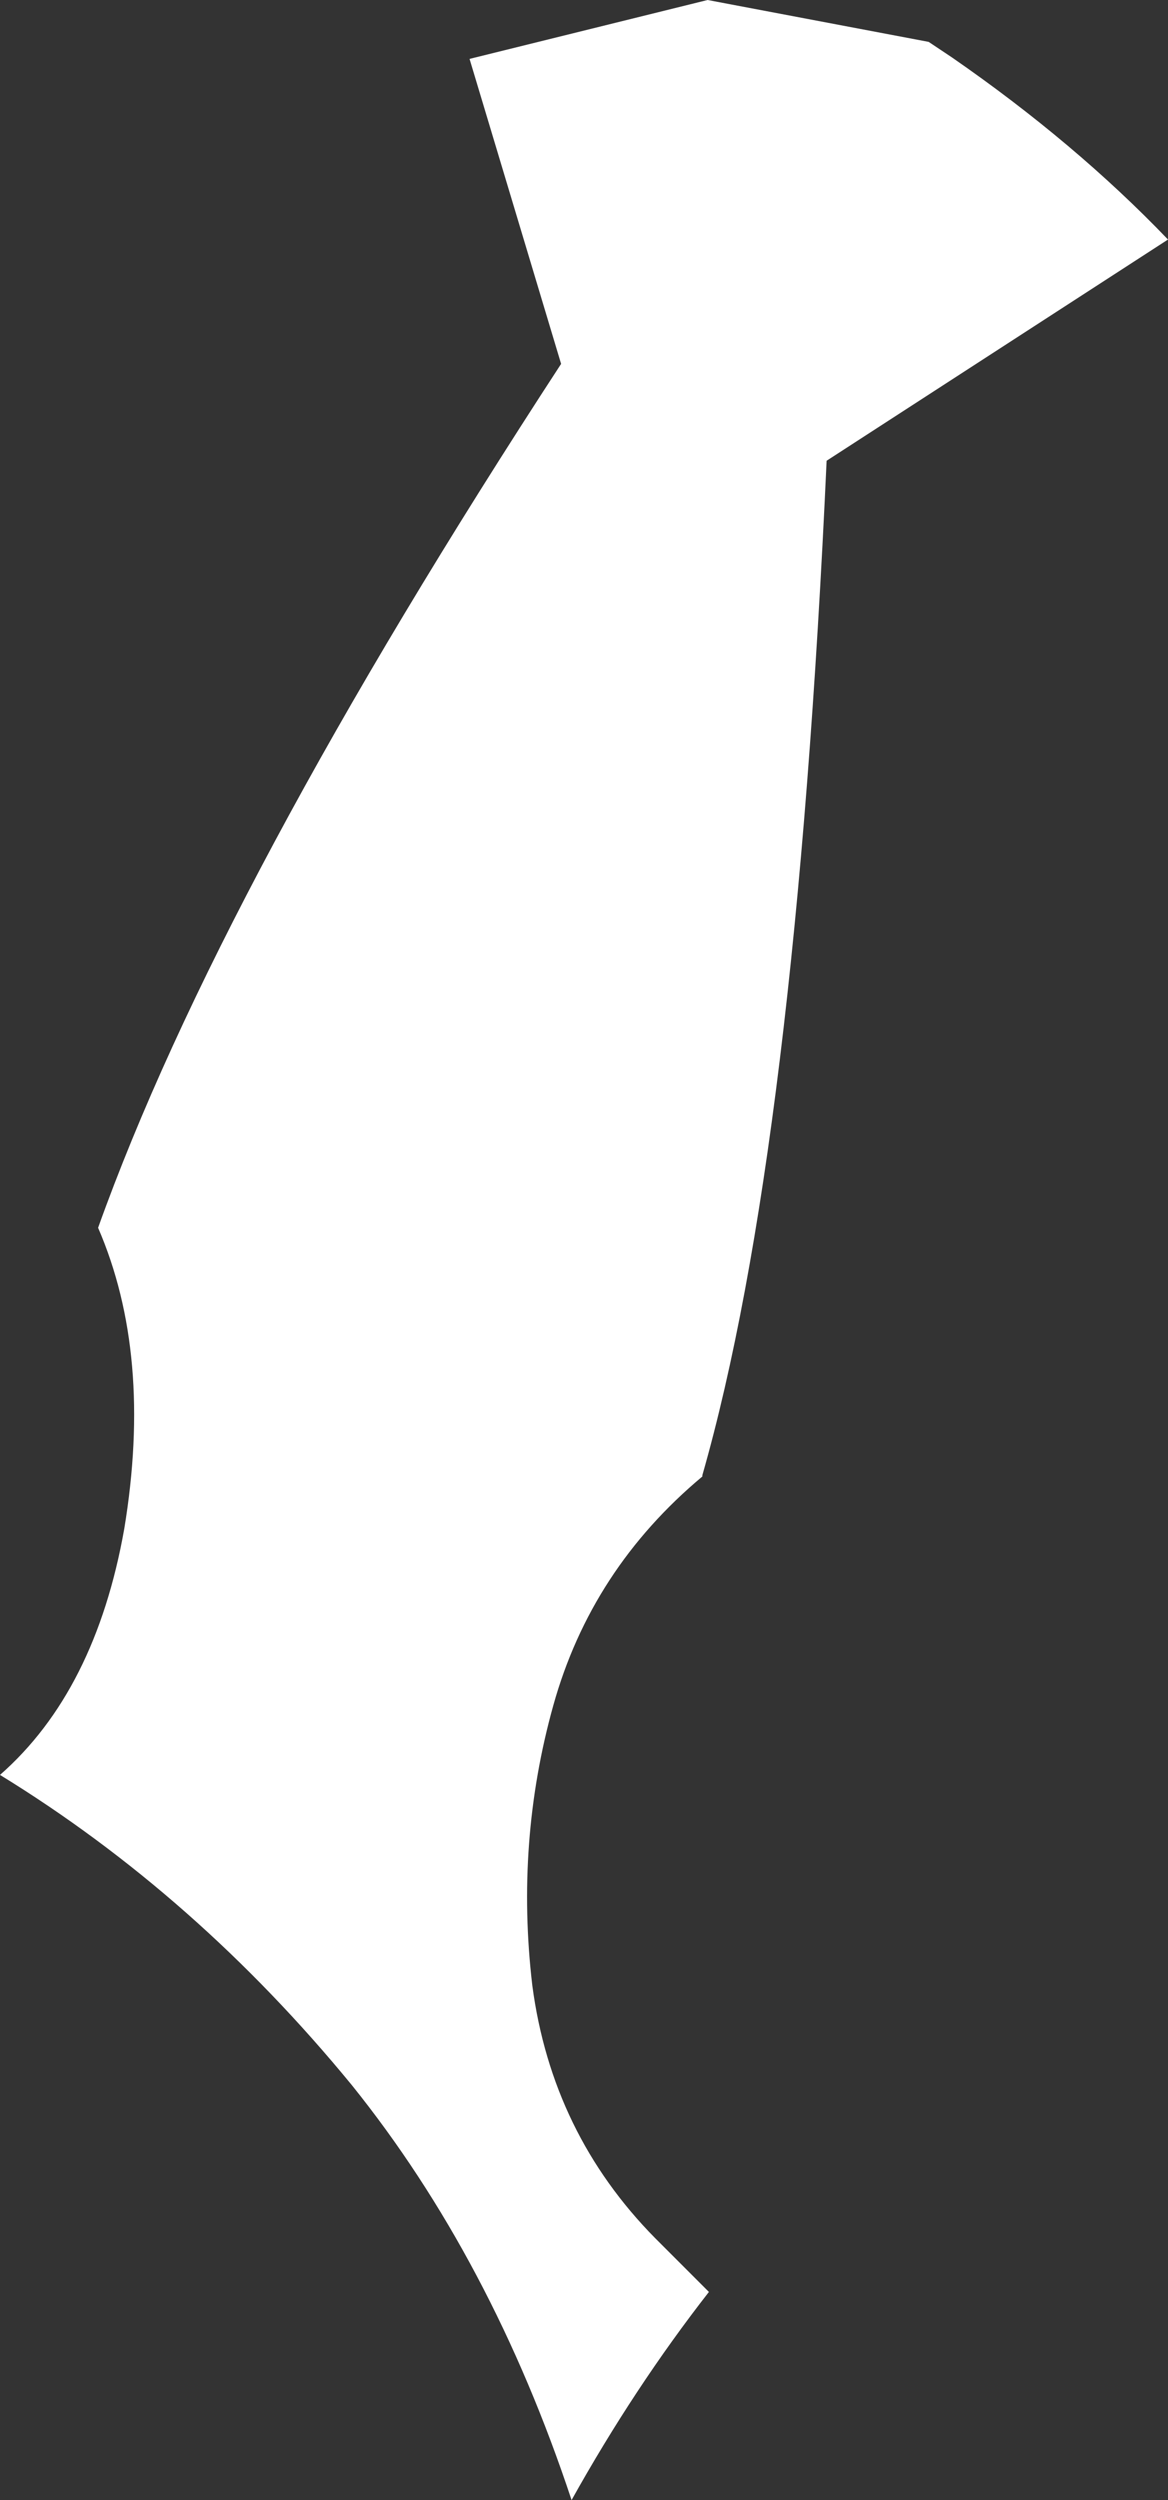 <?xml version="1.0" encoding="UTF-8" standalone="no"?>
<svg xmlns:xlink="http://www.w3.org/1999/xlink" height="95.5px" width="44.65px" xmlns="http://www.w3.org/2000/svg">
  <rect width="100%" height="100%" fill="#333333" stroke="none"/>
  <g transform="matrix(1.0, 0.0, 0.0, 1.0, 22.3, 47.75)">
    <path d="M14.1 -45.55 Q18.8 -42.3 22.35 -38.6 L9.3 -30.15 Q8.1 -3.8 4.55 8.6 L4.55 8.65 Q0.3 12.2 -1.15 17.4 -2.6 22.6 -1.95 28.1 -1.2 33.75 2.75 37.75 L4.8 39.8 Q1.95 43.45 -0.45 47.75 -3.5 38.55 -8.85 31.9 -14.8 24.65 -22.3 20.05 -18.65 16.85 -17.55 10.65 -16.45 4.0 -18.55 -0.85 -13.9 -13.85 -0.85 -33.85 L-4.35 -45.5 4.75 -47.75 13.2 -46.15 14.1 -45.55" fill="#ffffff" fill-rule="evenodd" stroke="none"/>
  </g>
</svg>
